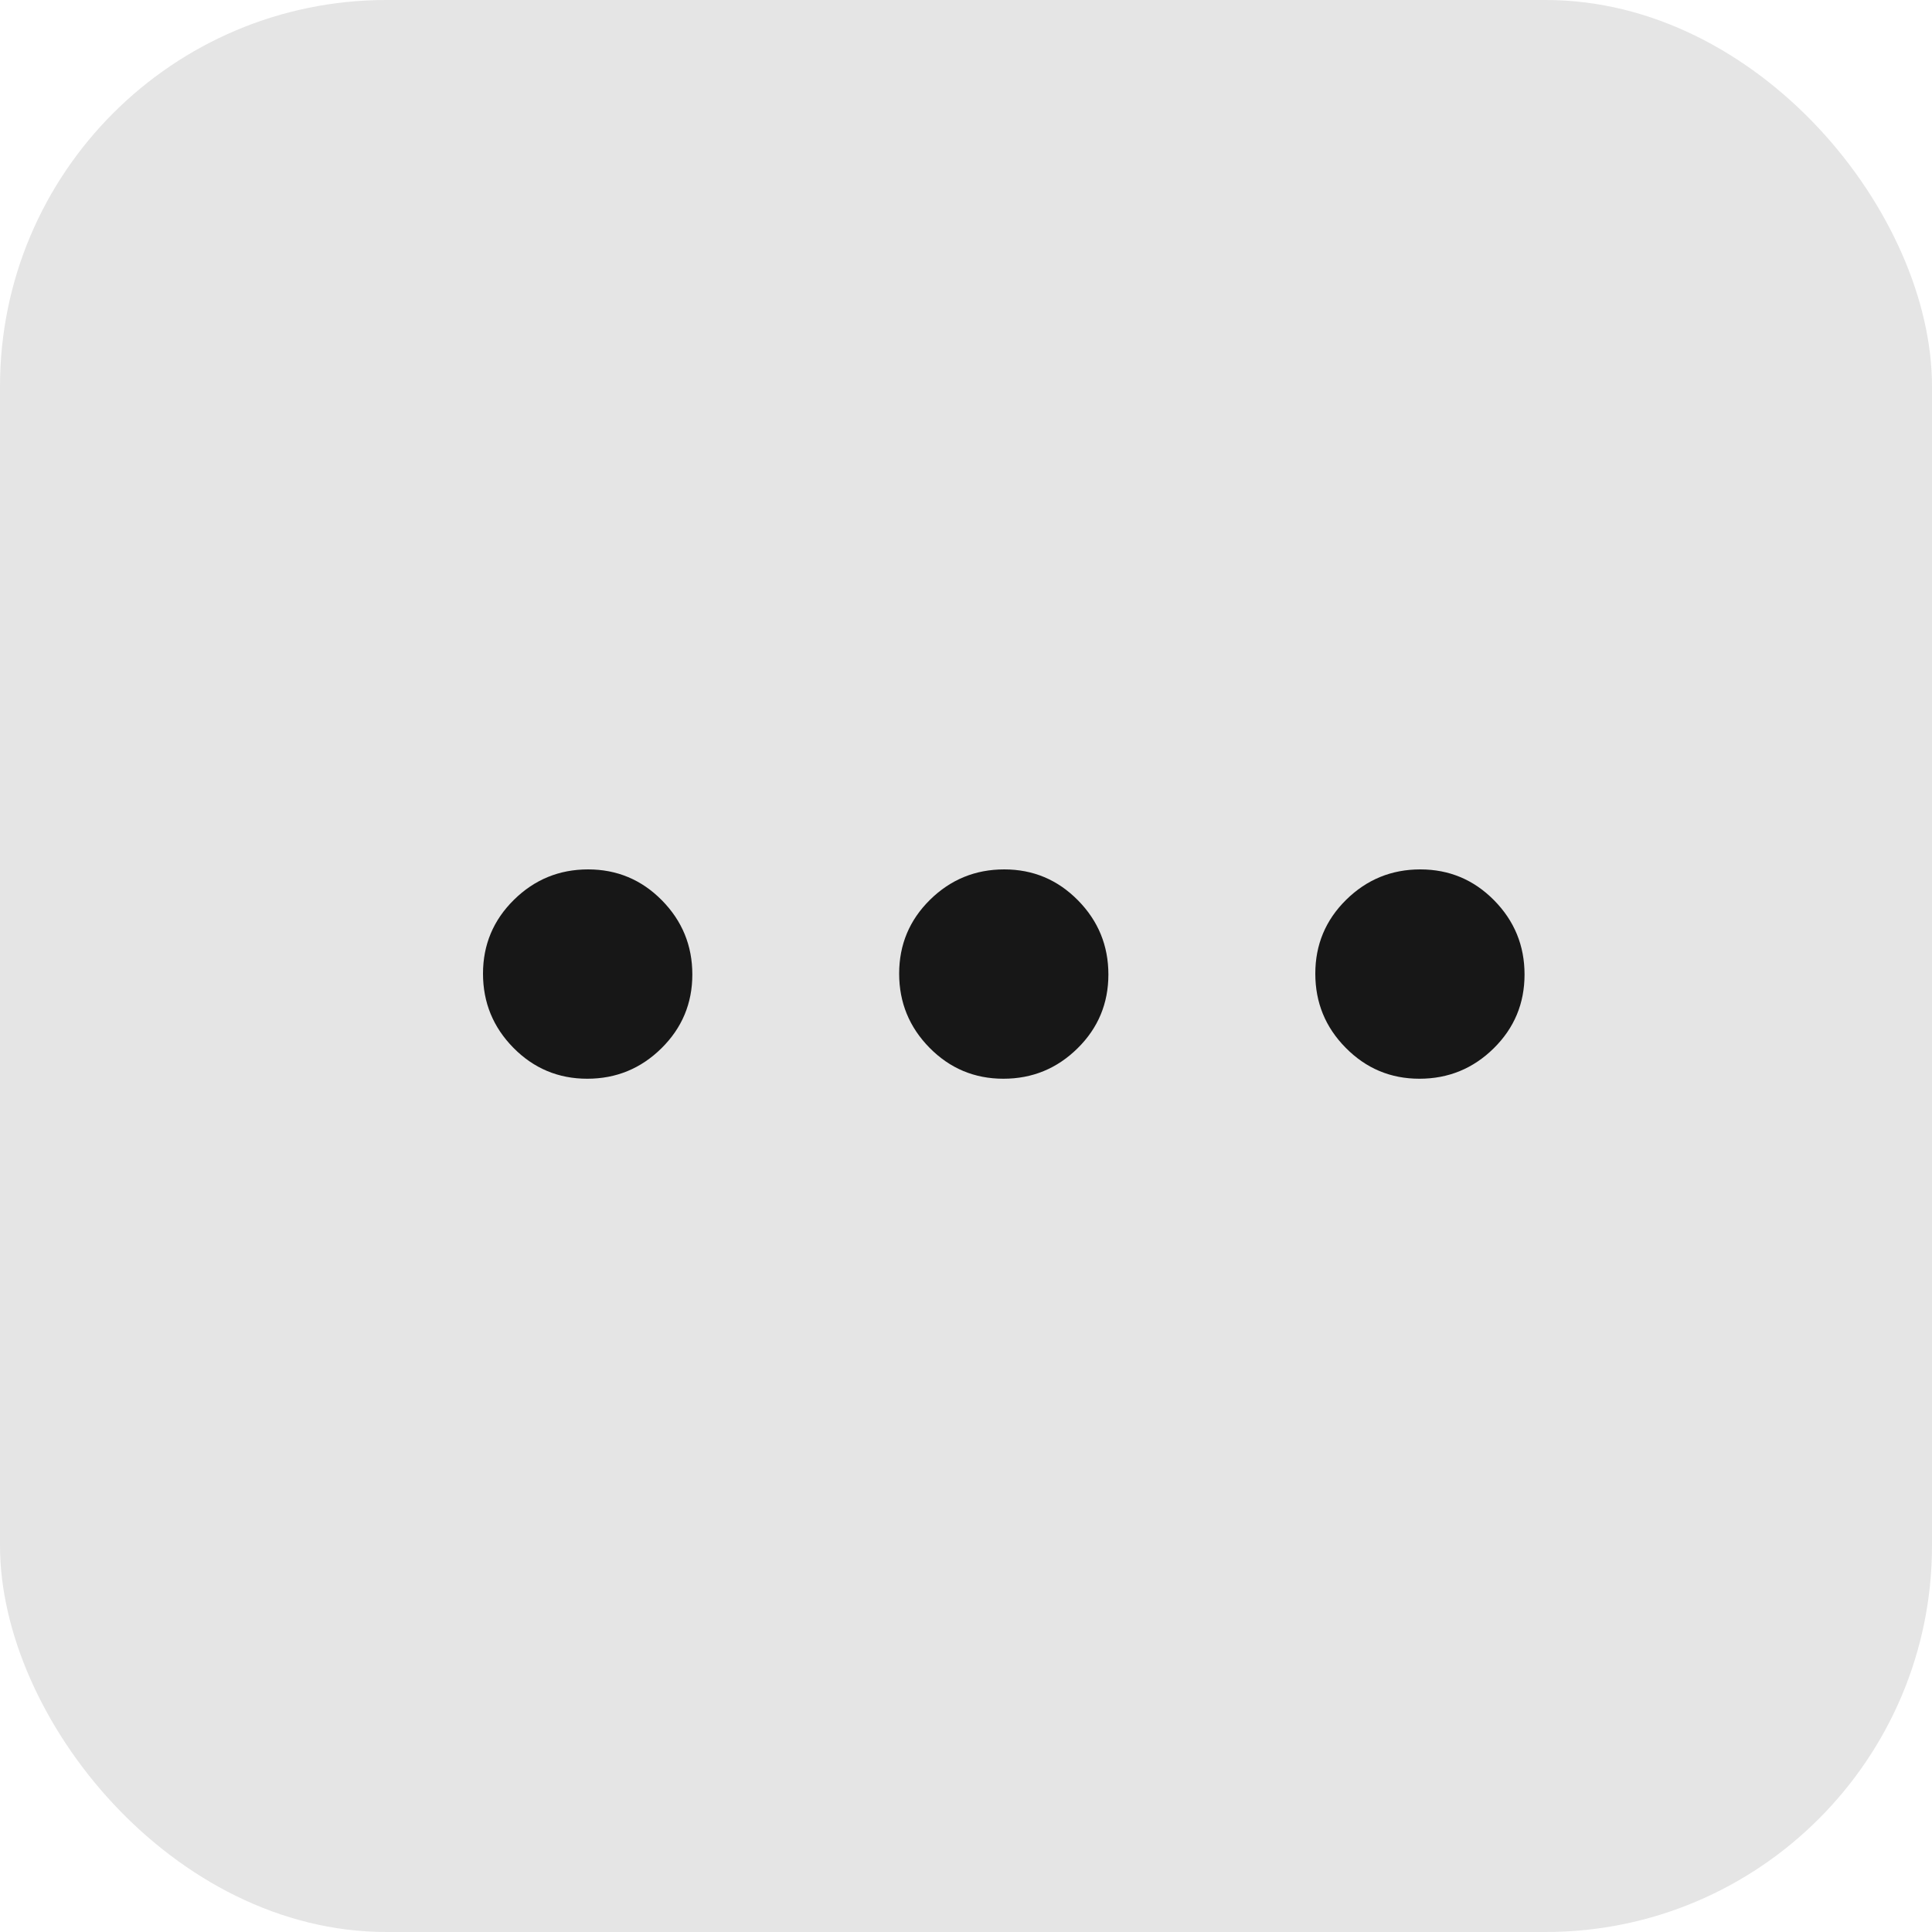 <?xml version="1.0" encoding="utf-8"?>
<svg xmlns="http://www.w3.org/2000/svg" fill="none" height="100%" overflow="visible" preserveAspectRatio="none" style="display: block;" viewBox="0 0 20 20" width="100%">
<g id="Breadcrumb">
<rect fill="#E5E5E5" height="20" rx="4" width="20"/>
<g id="more_horiz">
<path d="M6.079 11.167C5.78 11.167 5.525 11.06 5.315 10.847C5.105 10.634 5 10.378 5 10.079C5 9.78 5.107 9.525 5.32 9.315C5.533 9.105 5.789 9 6.088 9C6.387 9 6.642 9.107 6.852 9.32C7.062 9.533 7.167 9.789 7.167 10.088C7.167 10.387 7.06 10.642 6.847 10.852C6.634 11.062 6.378 11.167 6.079 11.167ZM10.387 11.167C10.088 11.167 9.833 11.06 9.623 10.847C9.413 10.634 9.308 10.378 9.308 10.079C9.308 9.78 9.414 9.525 9.627 9.315C9.84 9.105 10.096 9 10.396 9C10.695 9 10.949 9.107 11.159 9.32C11.369 9.533 11.474 9.789 11.474 10.088C11.474 10.387 11.368 10.642 11.155 10.852C10.942 11.062 10.686 11.167 10.387 11.167ZM14.694 11.167C14.395 11.167 14.141 11.06 13.931 10.847C13.72 10.634 13.616 10.378 13.616 10.079C13.616 9.78 13.722 9.525 13.935 9.315C14.148 9.105 14.404 9 14.703 9C15.002 9 15.257 9.107 15.467 9.32C15.677 9.533 15.782 9.789 15.782 10.088C15.782 10.387 15.676 10.642 15.463 10.852C15.25 11.062 14.993 11.167 14.694 11.167Z" fill="#171717" id="more_horiz_2"/>
</g>
</g>
</svg>